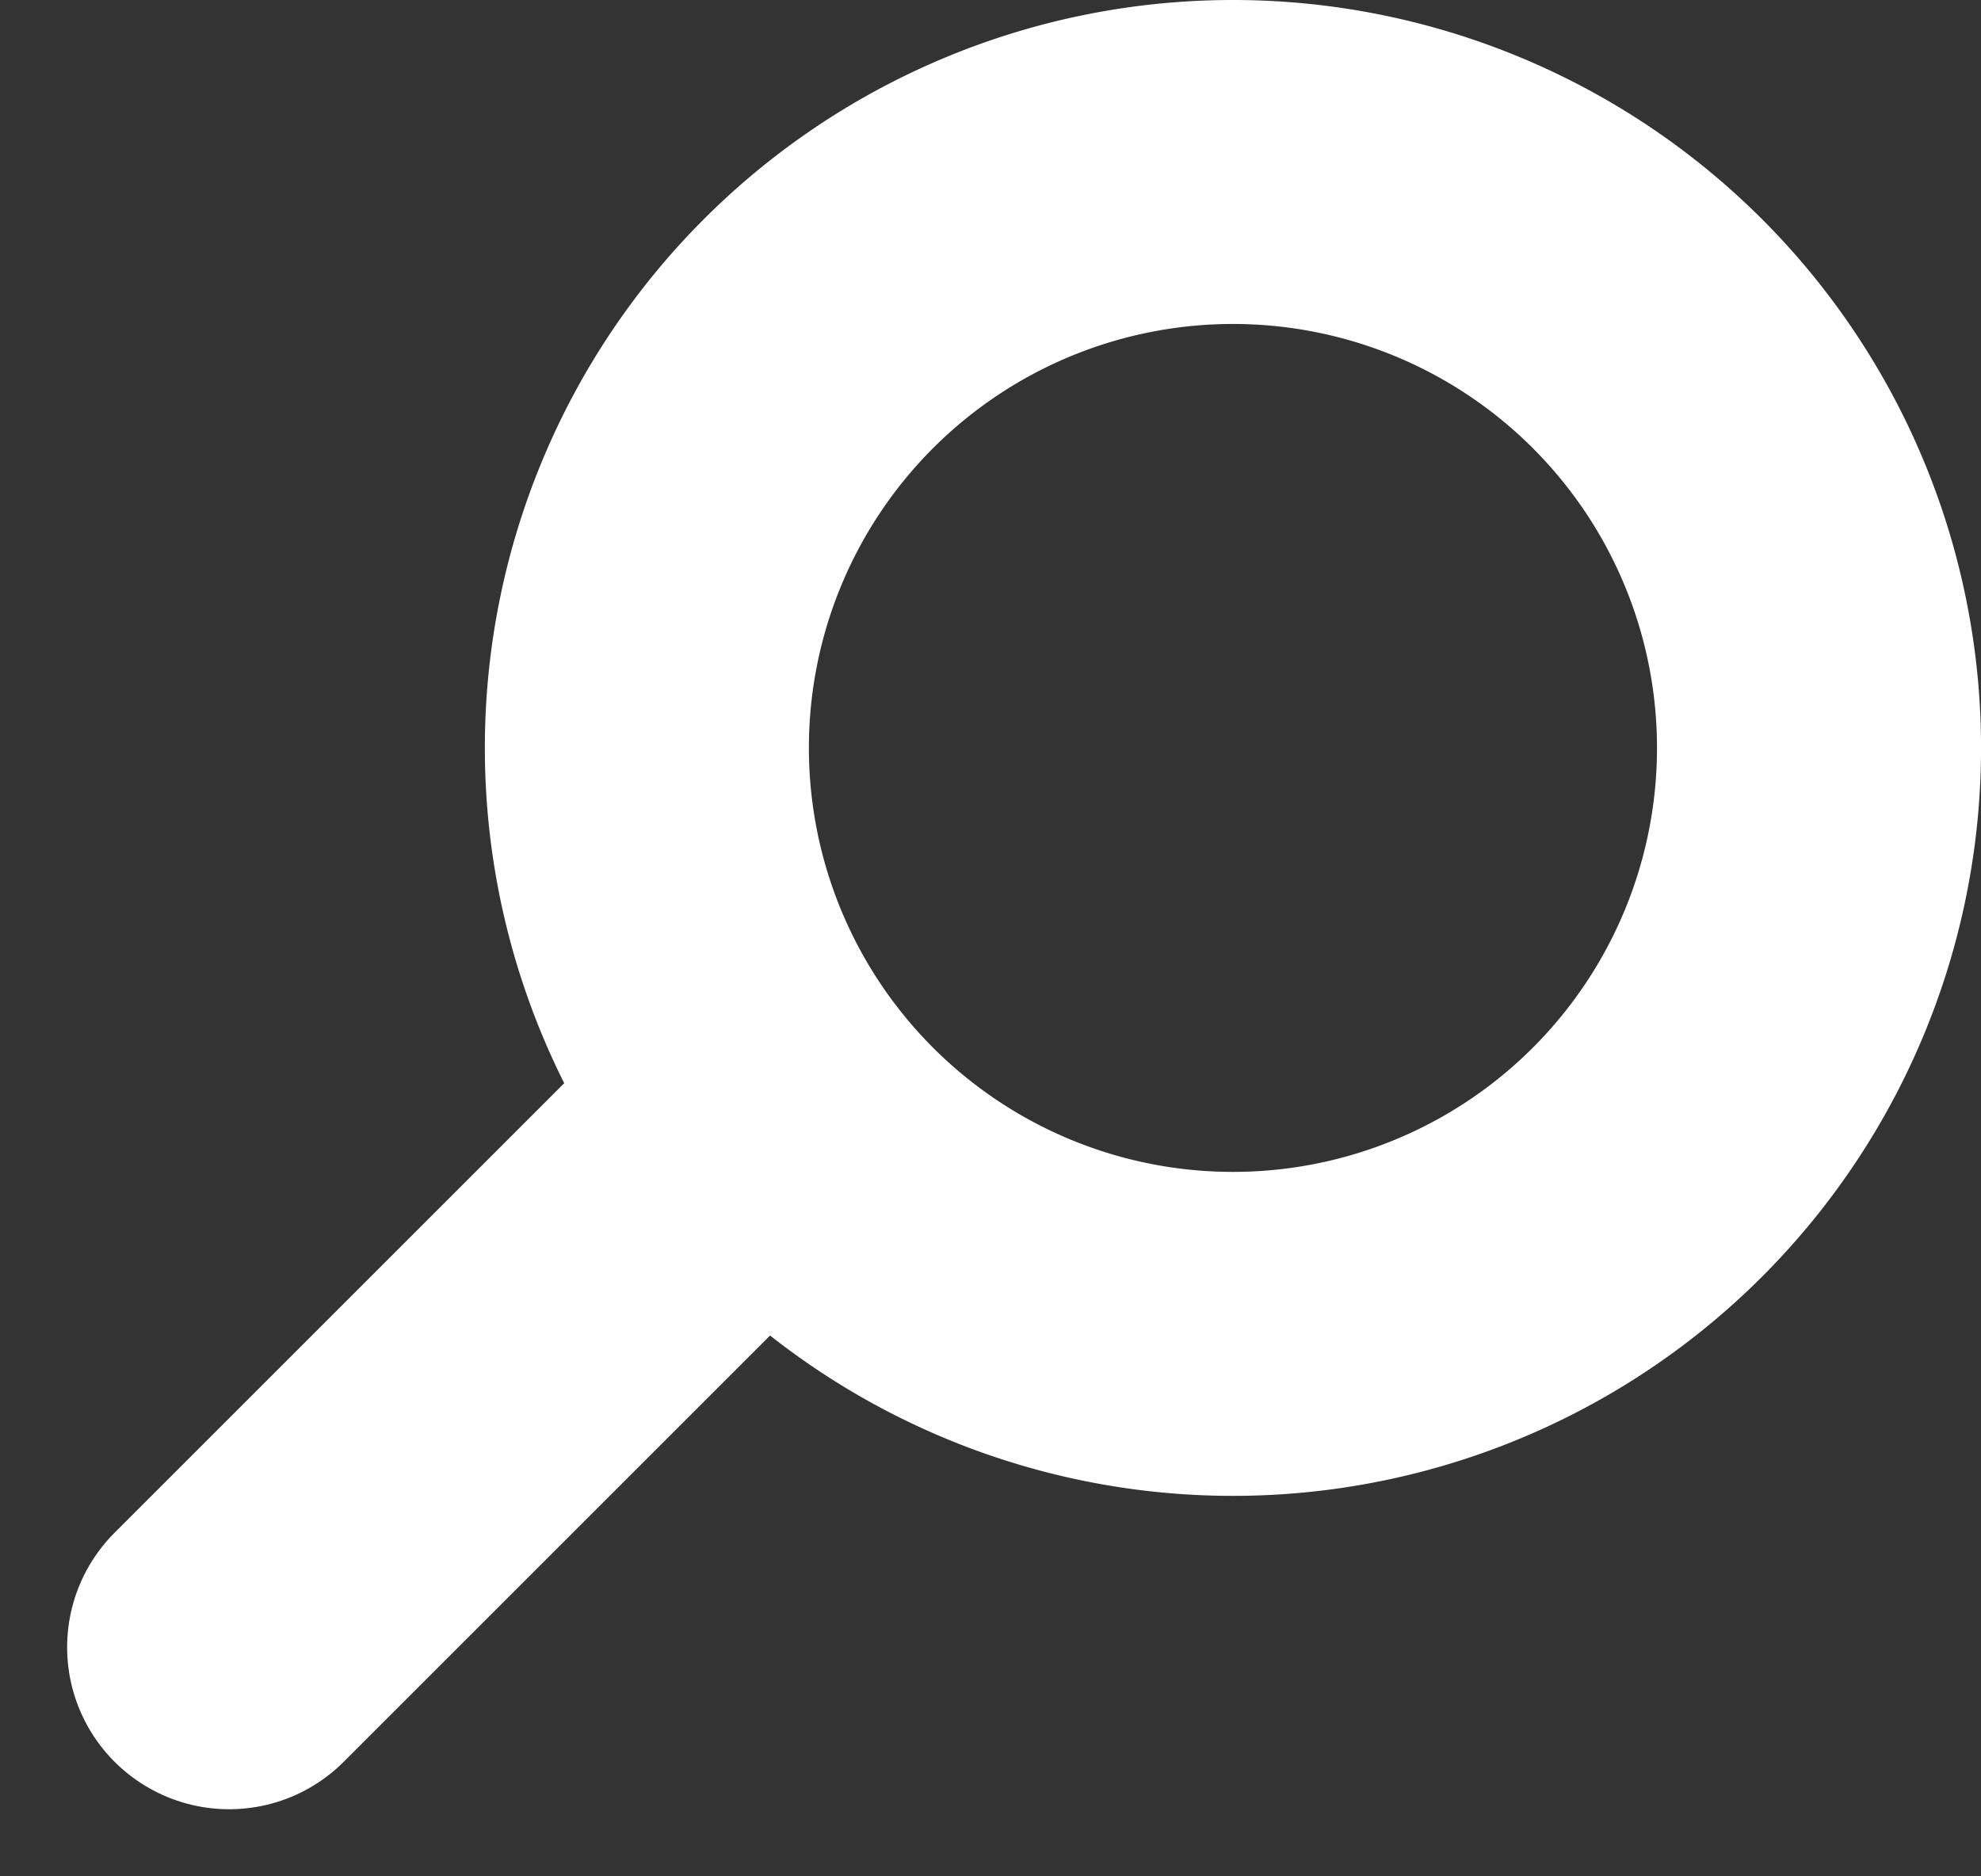 <svg xmlns="http://www.w3.org/2000/svg" width="42.794" height="40.542" viewBox="0 0 42.794 40.542">
  <rect x="0" y="0" width="42.794" height="40.542" fill="#333333" stroke="none"/>
  <g id="Gruppe_295" data-name="Gruppe 295" transform="translate(4.95 3.5)">
    <path id="Pfad_173" data-name="Pfad 173" d="M-8.84-17.679A12.66,12.66,0,0,0,3.821-30.34,12.66,12.66,0,0,0-8.84-43,12.66,12.66,0,0,0-21.5-30.34,12.66,12.66,0,0,0-8.84-17.679Z" transform="translate(30.524 43)" fill="none" stroke="#fff" stroke-linecap="round" stroke-width="7"/>
    <path id="Pfad_174" data-name="Pfad 174" d="M-8.151,0-19.824,11.673" transform="translate(19.824 20.419)" fill="none" stroke="#fff" stroke-linecap="round" stroke-width="7"/>
  </g>
</svg>
